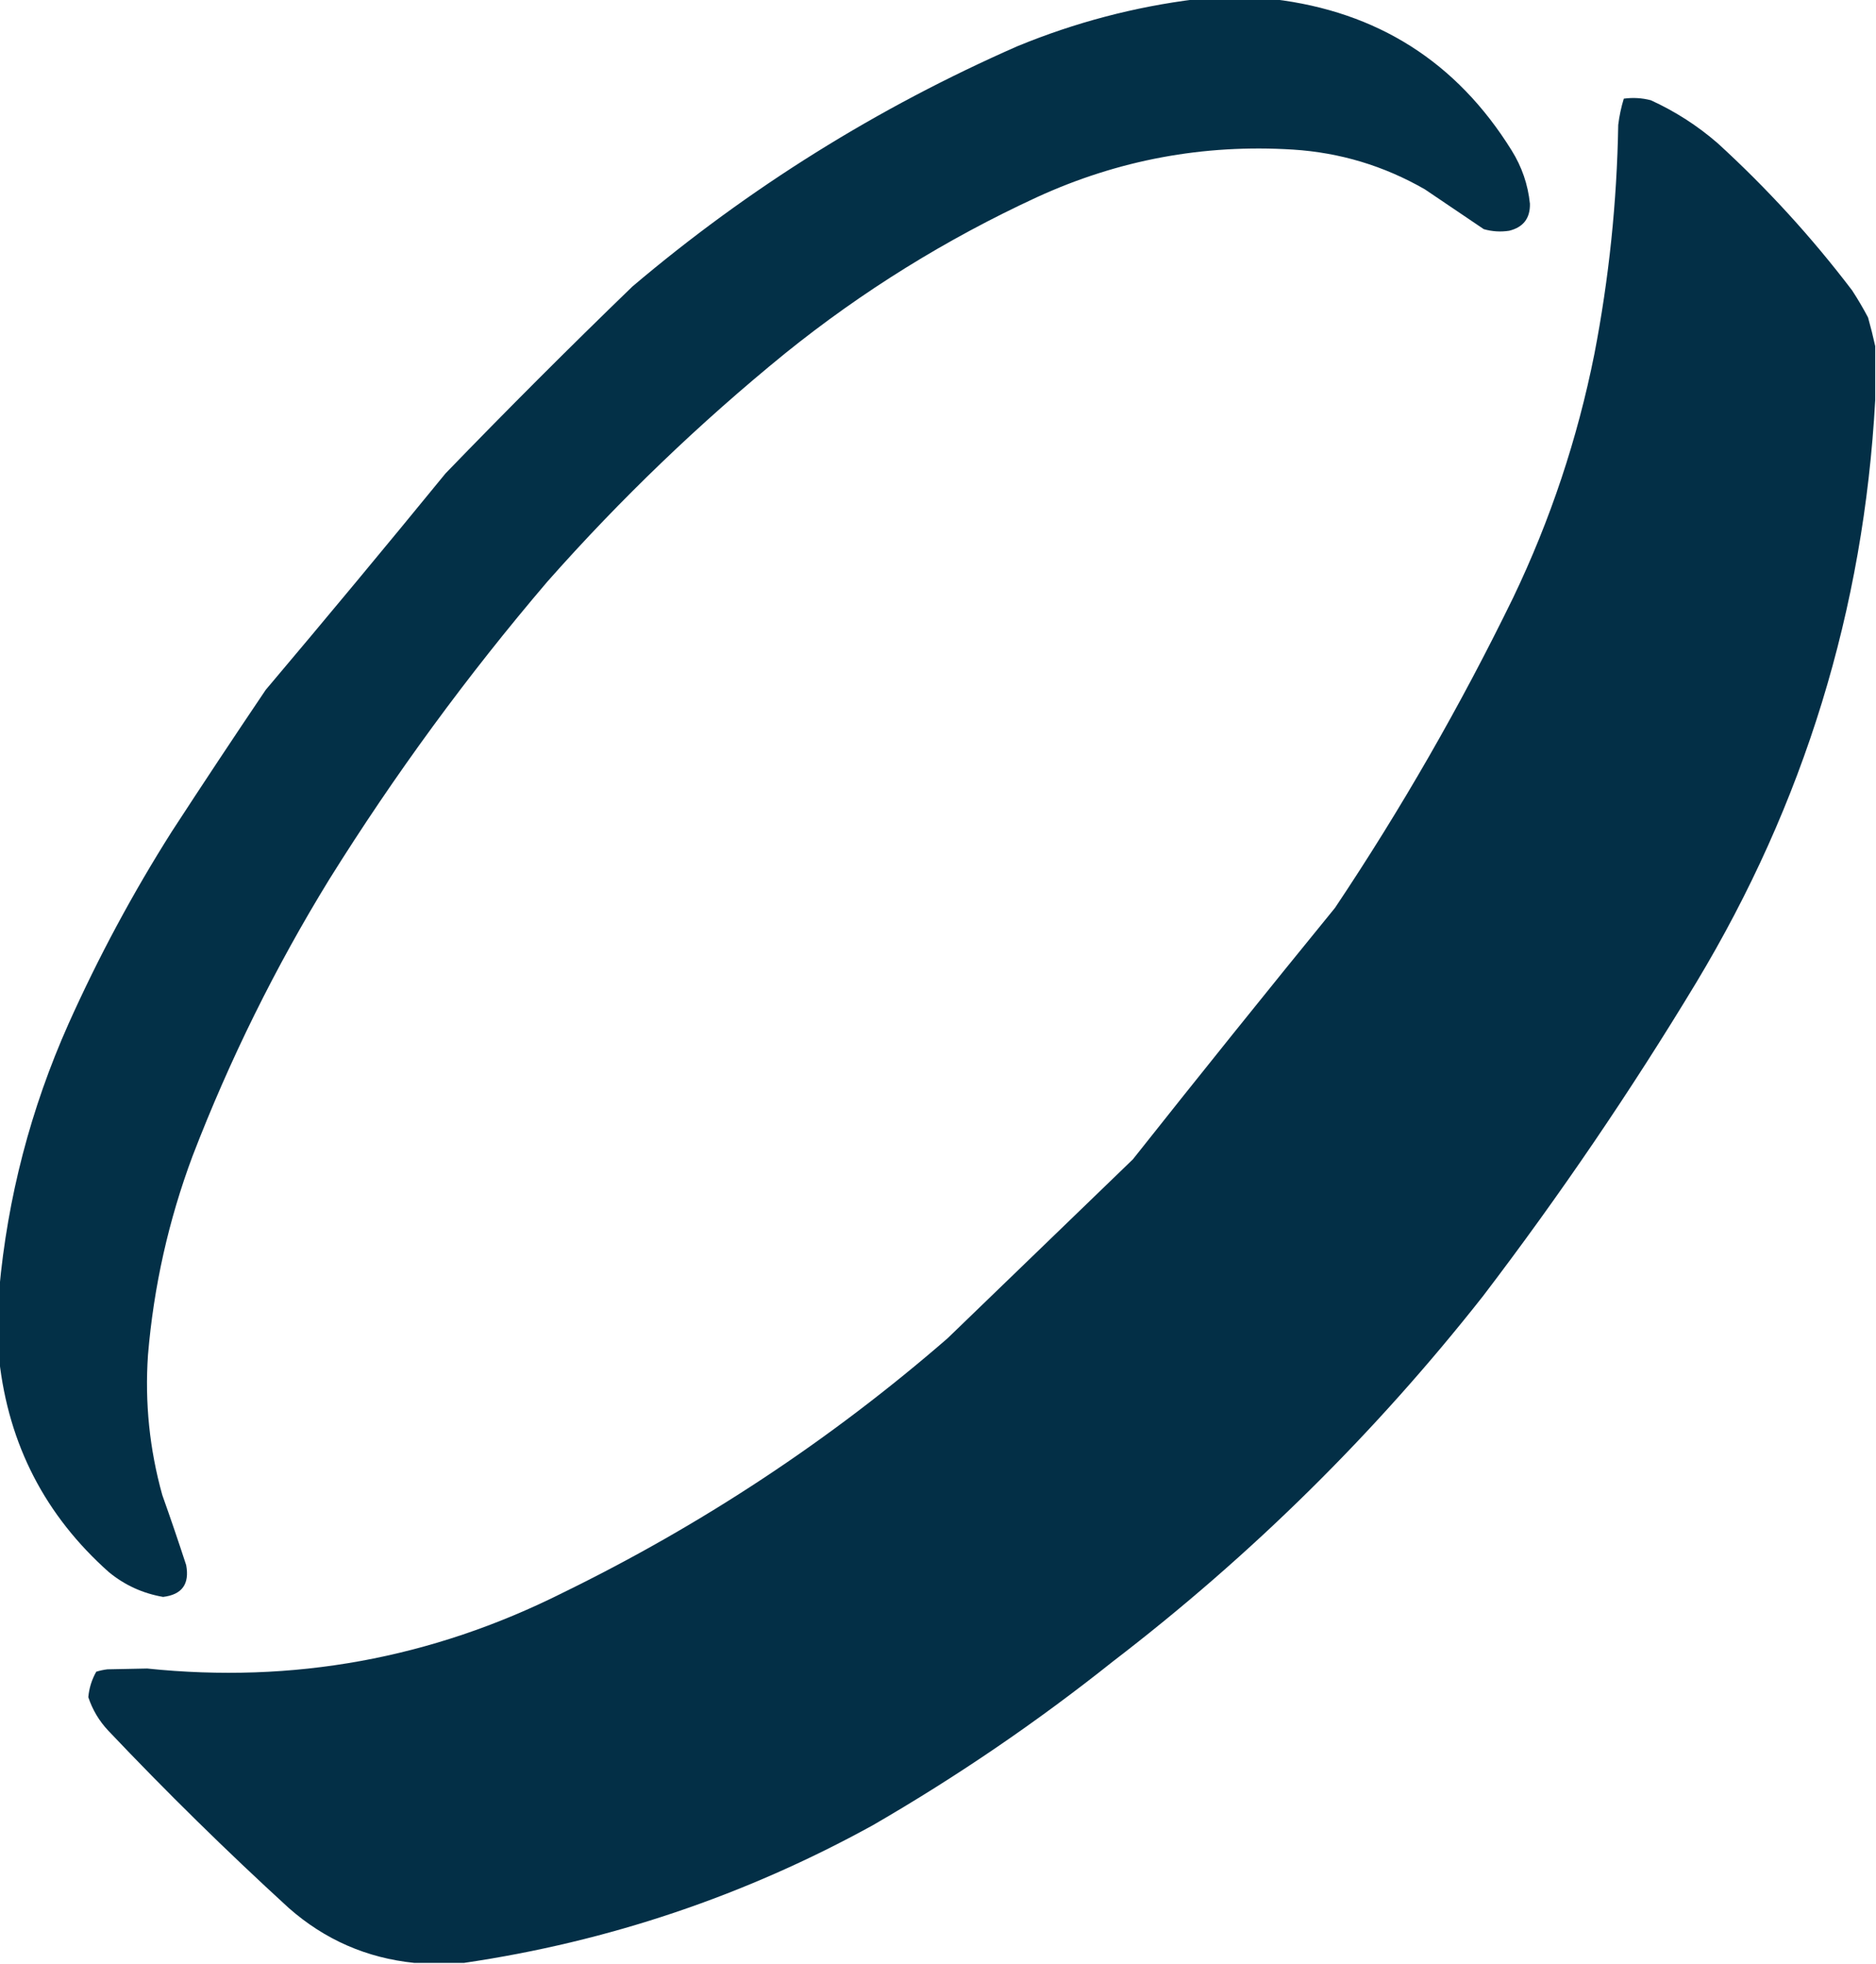 <?xml version="1.0" encoding="UTF-8"?>
<!DOCTYPE svg PUBLIC "-//W3C//DTD SVG 1.1//EN" "http://www.w3.org/Graphics/SVG/1.1/DTD/svg11.dtd">
<svg xmlns="http://www.w3.org/2000/svg" version="1.1" width="1179px" height="1234px" style="shape-rendering:geometricPrecision; text-rendering:geometricPrecision; image-rendering:optimizeQuality; fill-rule:evenodd; clip-rule:evenodd" xmlns:xlink="http://www.w3.org/1999/xlink">
<g><path style="opacity:0.992" fill="#022f46" d="M 751.5,-0.5 C 767.833,-0.5 784.167,-0.5 800.5,-0.5C 865.673,7.32 915.506,38.987 950,94.5C 956.432,104.798 960.266,115.965 961.5,128C 961.71,137.125 957.377,142.792 948.5,145C 943.079,145.839 937.746,145.506 932.5,144C 920.167,135.667 907.833,127.333 895.5,119C 869.769,104.201 842.103,95.867 812.5,94C 756.319,90.503 702.652,100.503 651.5,124C 594.61,150.297 541.943,182.964 493.5,222C 439.815,265.683 389.981,313.516 344,365.5C 293.697,424.465 248.031,486.798 207,552.5C 173.04,607.755 144.373,665.755 121,726.5C 105.923,766.888 96.589,808.555 93,851.5C 90.963,881.357 93.963,910.69 102,939.5C 107.205,954.114 112.205,968.781 117,983.5C 119.221,995.418 114.387,1002.08 102.5,1003.5C 89.783,1001.31 78.45,996.14 68.5,988C 28.456,952.415 5.456,907.915 -0.5,854.5C -0.5,839.833 -0.5,825.167 -0.5,810.5C 4.741,752.542 19.241,696.875 43,643.5C 61.839,601.479 83.506,561.146 108,522.5C 127.418,492.662 147.085,462.995 167,433.5C 205.044,388.459 242.71,343.125 280,297.5C 318.5,257.667 357.667,218.5 397.5,180C 470.565,118.1 551.232,67.767 639.5,29C 675.647,14.132 712.98,4.298 751.5,-0.5 Z"/></g>
<g><path style="opacity:0.996" fill="#022f46" d="M 1178.5,217.5 C 1178.5,228.833 1178.5,240.167 1178.5,251.5C 1171.33,382.851 1133.83,504.851 1066,617.5C 1024.85,685.632 980.186,751.298 932,814.5C 864.108,900.725 786.608,977.225 699.5,1044C 651.767,1082.04 601.434,1116.38 548.5,1147C 467.946,1191.35 382.28,1220.18 291.5,1233.5C 281.167,1233.5 270.833,1233.5 260.5,1233.5C 230.487,1230.44 204.154,1218.94 181.5,1199C 142.393,1163.23 104.56,1126.06 68,1087.5C 62.291,1081.42 58.125,1074.42 55.5,1066.5C 56.011,1060.81 57.678,1055.48 60.5,1050.5C 62.776,1049.79 65.109,1049.29 67.5,1049C 75.833,1048.83 84.167,1048.67 92.5,1048.5C 184.225,1058.05 271.225,1042.22 353.5,1001C 441.372,958.098 522.038,904.765 595.5,841C 634.333,803.5 673.167,766 712,728.5C 753.954,675.544 796.287,622.878 839,570.5C 880.63,508.273 917.964,443.273 951,375.5C 974.389,326.667 991.389,275.667 1002,222.5C 1011.19,174.946 1016.19,126.946 1017,78.5C 1017.69,72.86 1018.85,67.36 1020.5,62C 1026.24,61.211 1031.9,61.544 1037.5,63C 1052.82,69.998 1066.82,78.998 1079.5,90C 1110.5,118.333 1138.67,149.166 1164,182.5C 1167.59,188.002 1170.92,193.669 1174,199.5C 1175.71,205.581 1177.21,211.581 1178.5,217.5 Z"/></g>
</svg>
